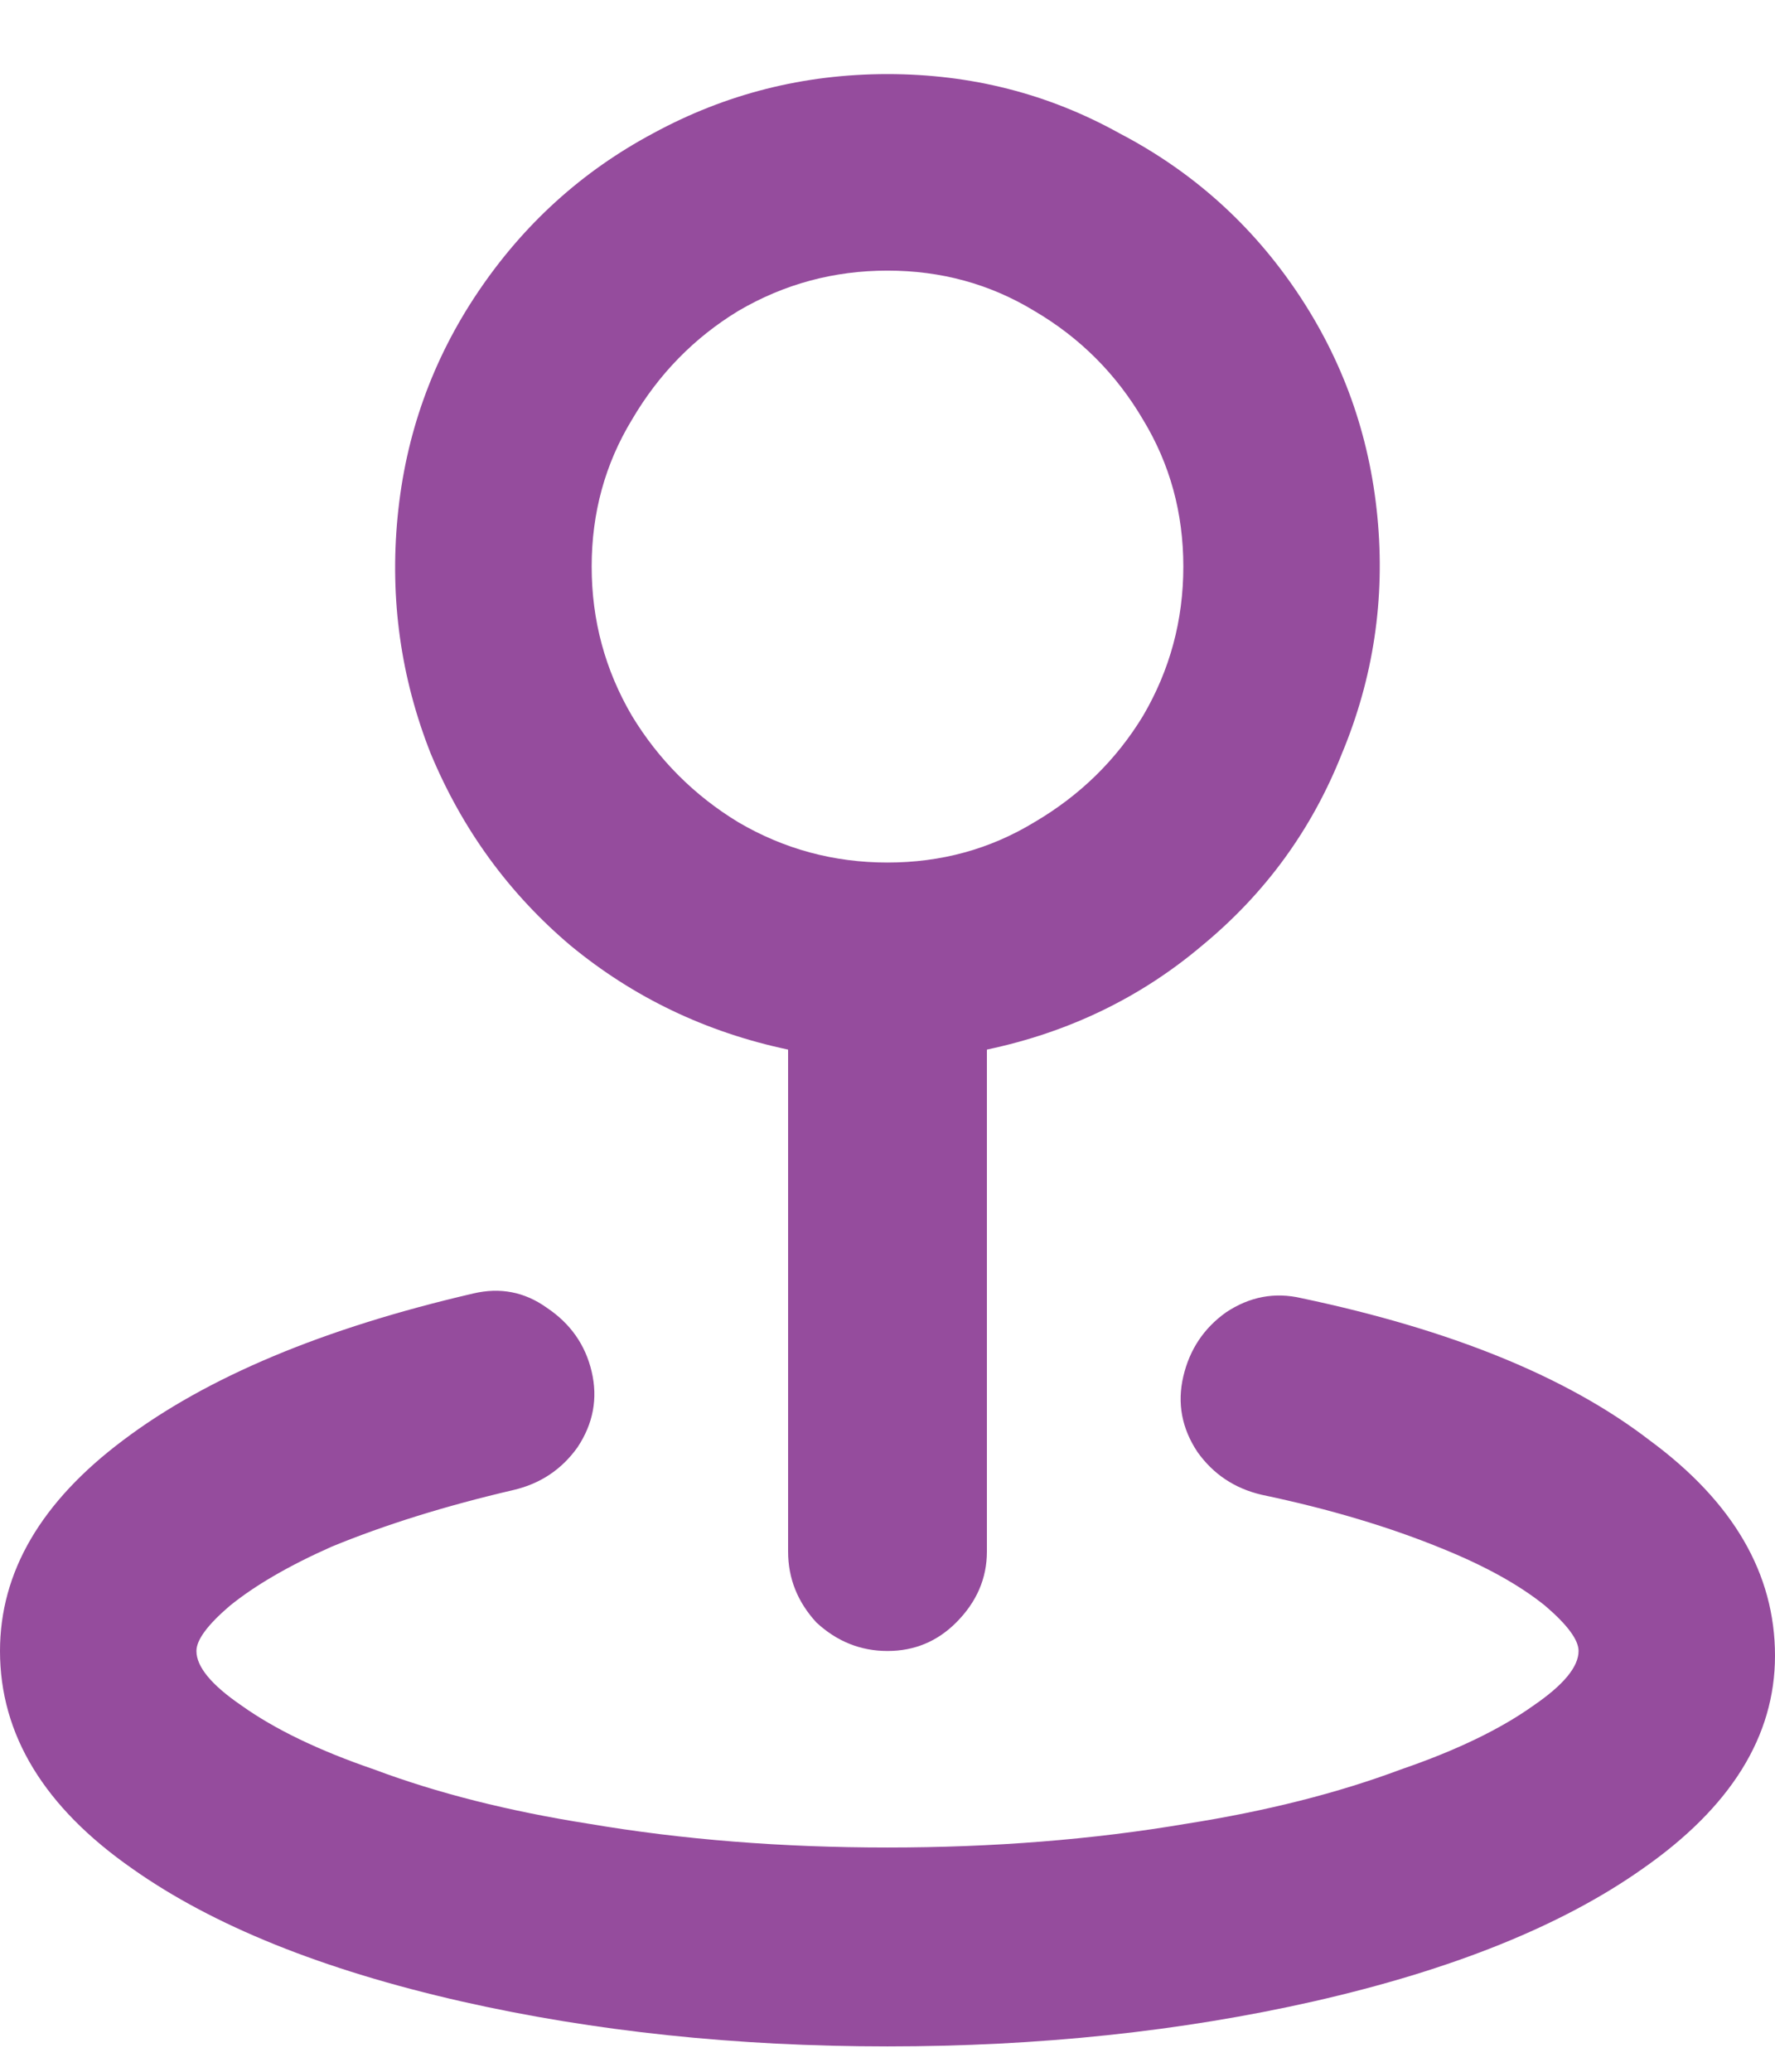 <svg xmlns="http://www.w3.org/2000/svg" width="18" height="21" viewBox="0 0 18 21" fill="none"><path d="M7.992 10.639C7.16 10.463 6.424 10.111 5.784 9.583C5.16 9.055 4.688 8.407 4.368 7.639C4.064 6.871 3.952 6.071 4.032 5.239C4.112 4.407 4.384 3.647 4.848 2.959C5.312 2.271 5.904 1.735 6.624 1.351C7.36 0.951 8.152 0.751 9 0.751C9.848 0.751 10.632 0.951 11.352 1.351C12.088 1.735 12.688 2.271 13.152 2.959C13.616 3.647 13.888 4.407 13.968 5.239C14.048 6.071 13.928 6.871 13.608 7.639C13.304 8.407 12.832 9.055 12.192 9.583C11.568 10.111 10.84 10.463 10.008 10.639V15.727C10.008 15.999 9.904 16.239 9.696 16.447C9.504 16.639 9.272 16.735 9 16.735C8.728 16.735 8.488 16.639 8.28 16.447C8.088 16.239 7.992 15.999 7.992 15.727V10.639ZM9 2.743C8.456 2.743 7.952 2.879 7.488 3.151C7.04 3.423 6.68 3.791 6.408 4.255C6.136 4.703 6 5.199 6 5.743C6 6.287 6.136 6.791 6.408 7.255C6.68 7.703 7.04 8.063 7.488 8.335C7.952 8.607 8.456 8.743 9 8.743C9.544 8.743 10.04 8.607 10.488 8.335C10.952 8.063 11.32 7.703 11.592 7.255C11.864 6.791 12 6.287 12 5.743C12 5.199 11.864 4.703 11.592 4.255C11.32 3.791 10.952 3.423 10.488 3.151C10.04 2.879 9.544 2.743 9 2.743ZM13.2 13.159C14.72 13.479 15.896 13.959 16.728 14.599C17.576 15.223 18 15.951 18 16.783C18 17.599 17.552 18.319 16.656 18.943C15.84 19.519 14.728 19.967 13.32 20.287C11.976 20.591 10.536 20.743 9 20.743C7.464 20.743 6.024 20.591 4.68 20.287C3.272 19.967 2.16 19.519 1.344 18.943C0.448 18.319 0 17.583 0 16.735C0 15.935 0.416 15.223 1.248 14.599C2.096 13.959 3.28 13.463 4.8 13.111C5.072 13.047 5.32 13.095 5.544 13.255C5.784 13.415 5.936 13.631 6 13.903C6.064 14.175 6.016 14.431 5.856 14.671C5.696 14.895 5.48 15.039 5.208 15.103C4.52 15.263 3.904 15.455 3.36 15.679C2.928 15.871 2.584 16.071 2.328 16.279C2.104 16.471 1.992 16.623 1.992 16.735C1.992 16.895 2.144 17.079 2.448 17.287C2.784 17.527 3.232 17.743 3.792 17.935C4.432 18.175 5.16 18.359 5.976 18.487C6.92 18.647 7.928 18.727 9 18.727C10.072 18.727 11.08 18.647 12.024 18.487C12.84 18.359 13.568 18.175 14.208 17.935C14.768 17.743 15.216 17.527 15.552 17.287C15.856 17.079 16.008 16.895 16.008 16.735C16.008 16.623 15.896 16.471 15.672 16.279C15.416 16.071 15.072 15.879 14.64 15.703C14.096 15.479 13.48 15.295 12.792 15.151C12.52 15.087 12.304 14.943 12.144 14.719C11.984 14.479 11.936 14.223 12 13.951C12.064 13.679 12.208 13.463 12.432 13.303C12.672 13.143 12.928 13.095 13.2 13.159Z" fill="#954C9D"></path></svg>